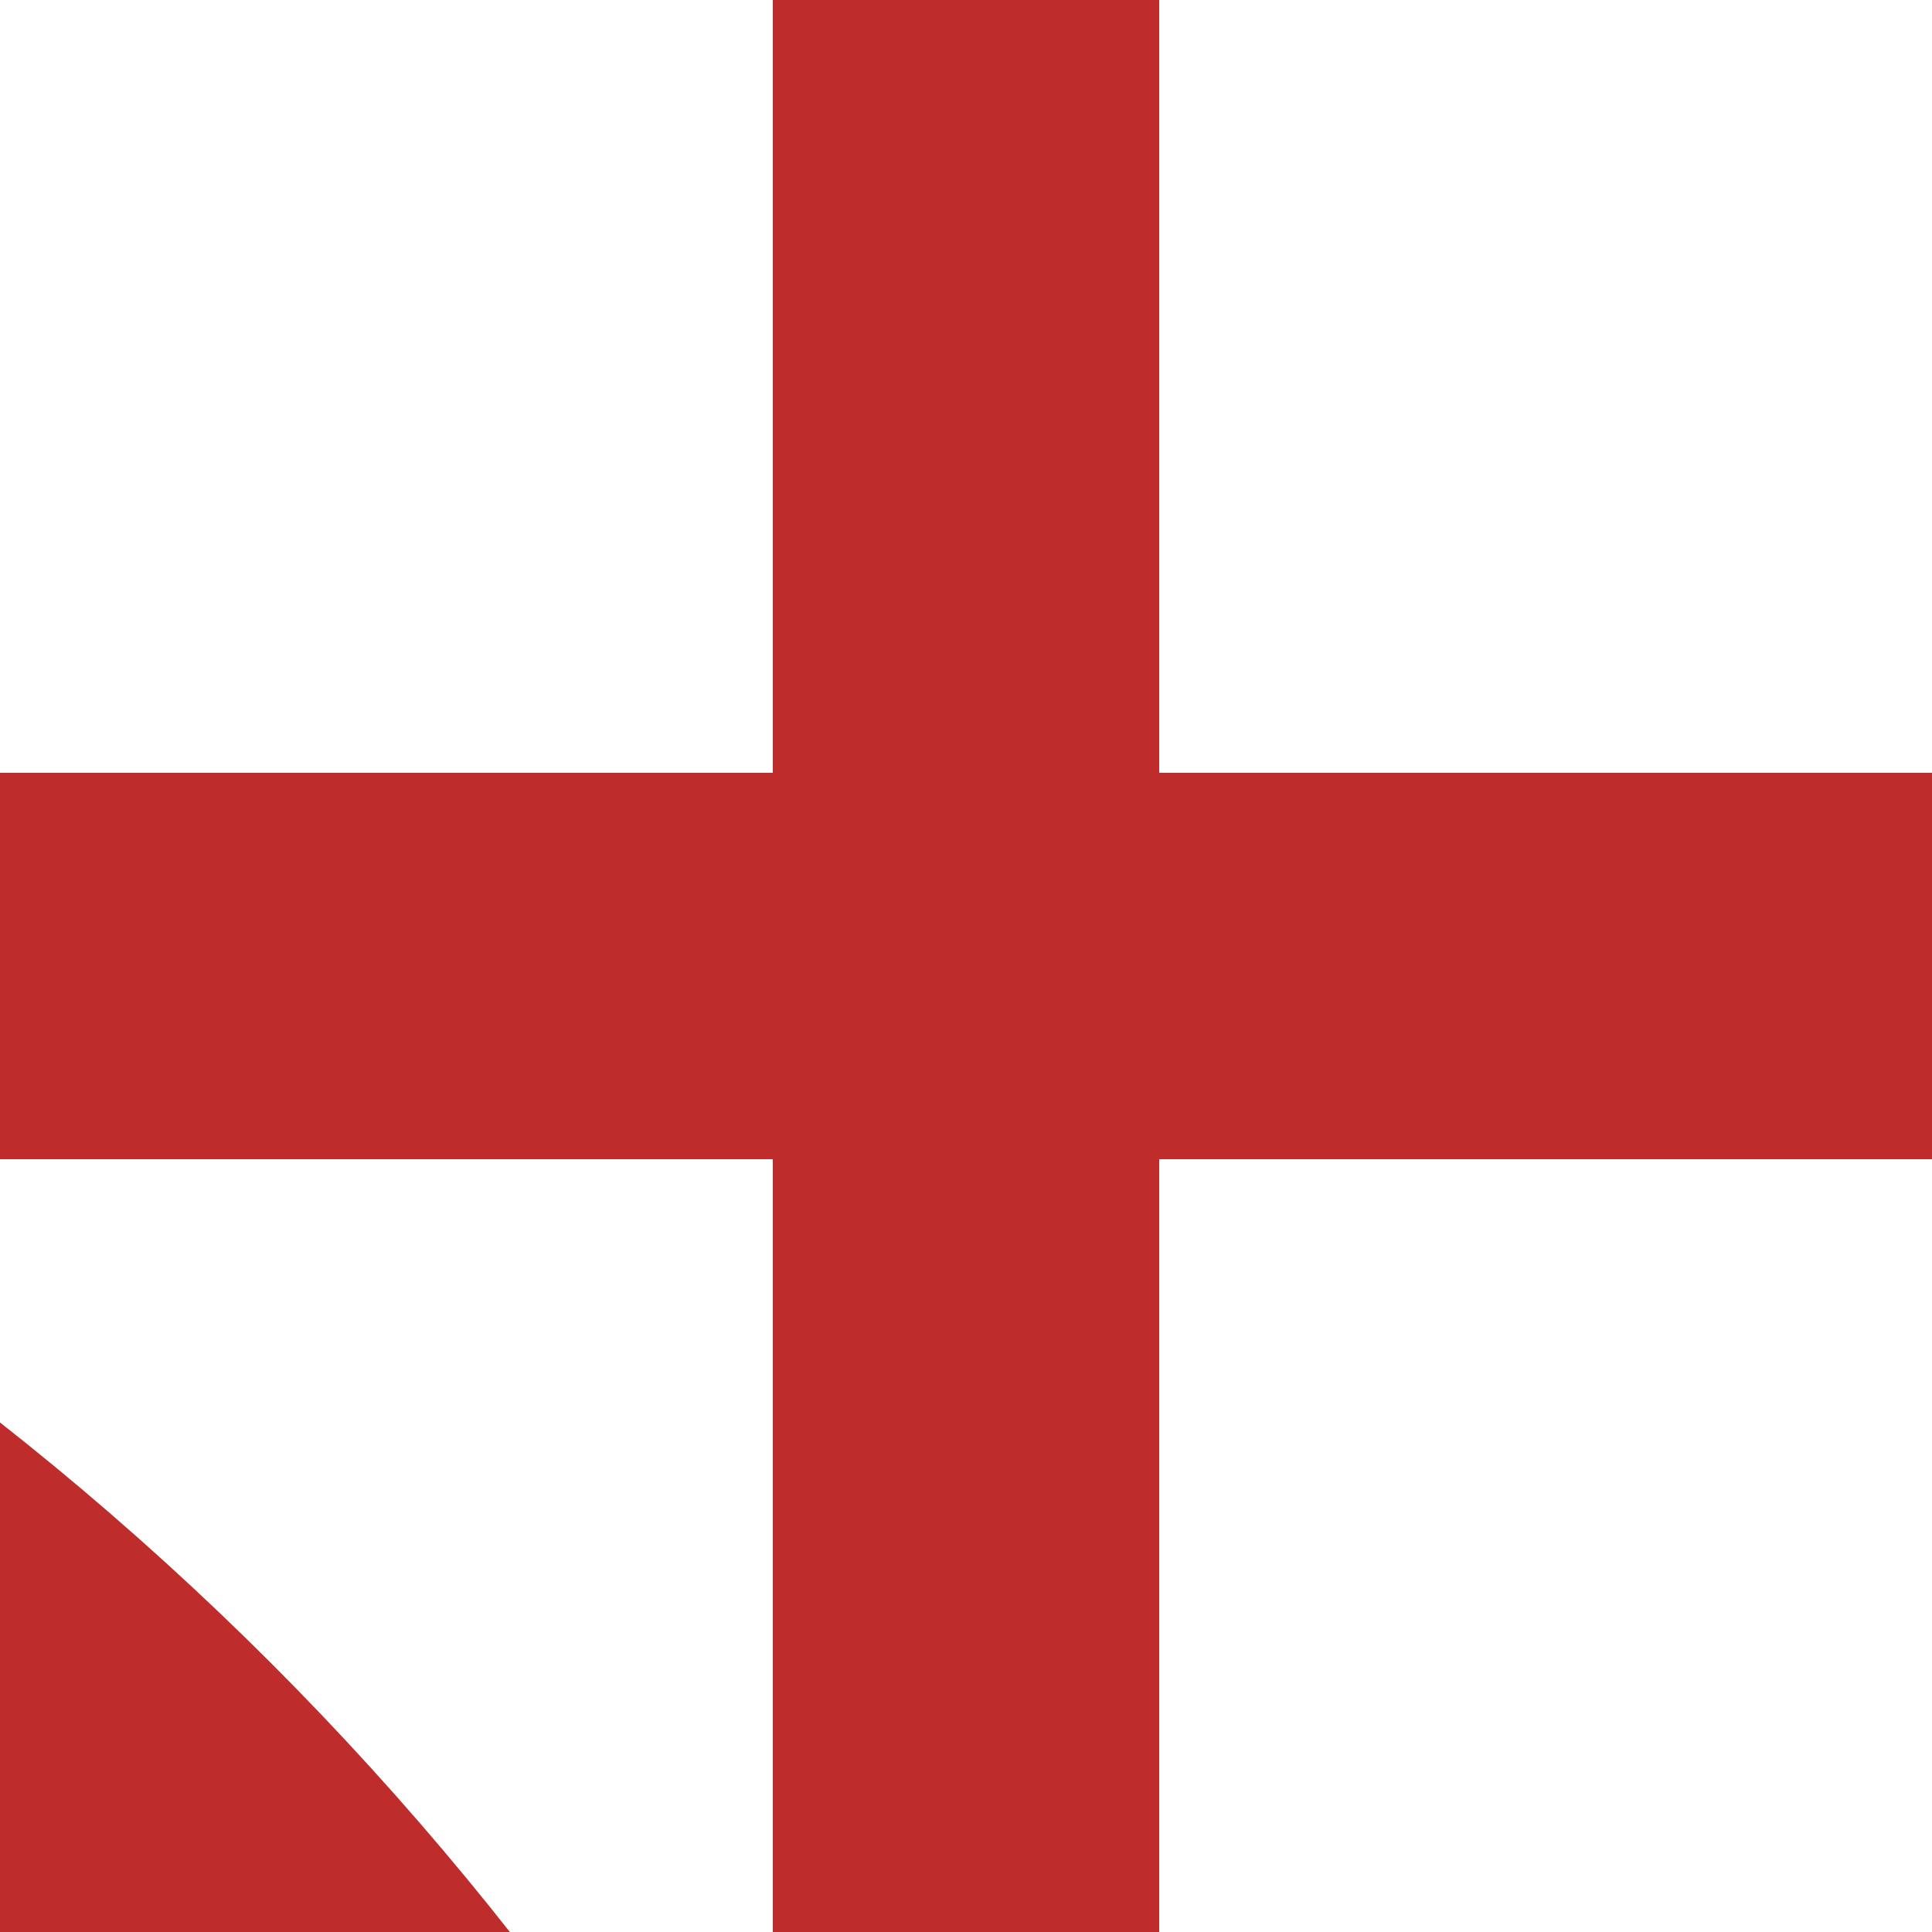 <?xml version="1.0"?>
<svg xmlns="http://www.w3.org/2000/svg" width="500" height="500">
<path stroke="#BE2D2C" stroke-width="100" d="M250,0v500 M0,250h500"/>
<path fill="none" stroke="#BE2D2C" stroke-width="100" d="M-485,250.4c405.9,0,735,329.1,735,735"/>
</svg>